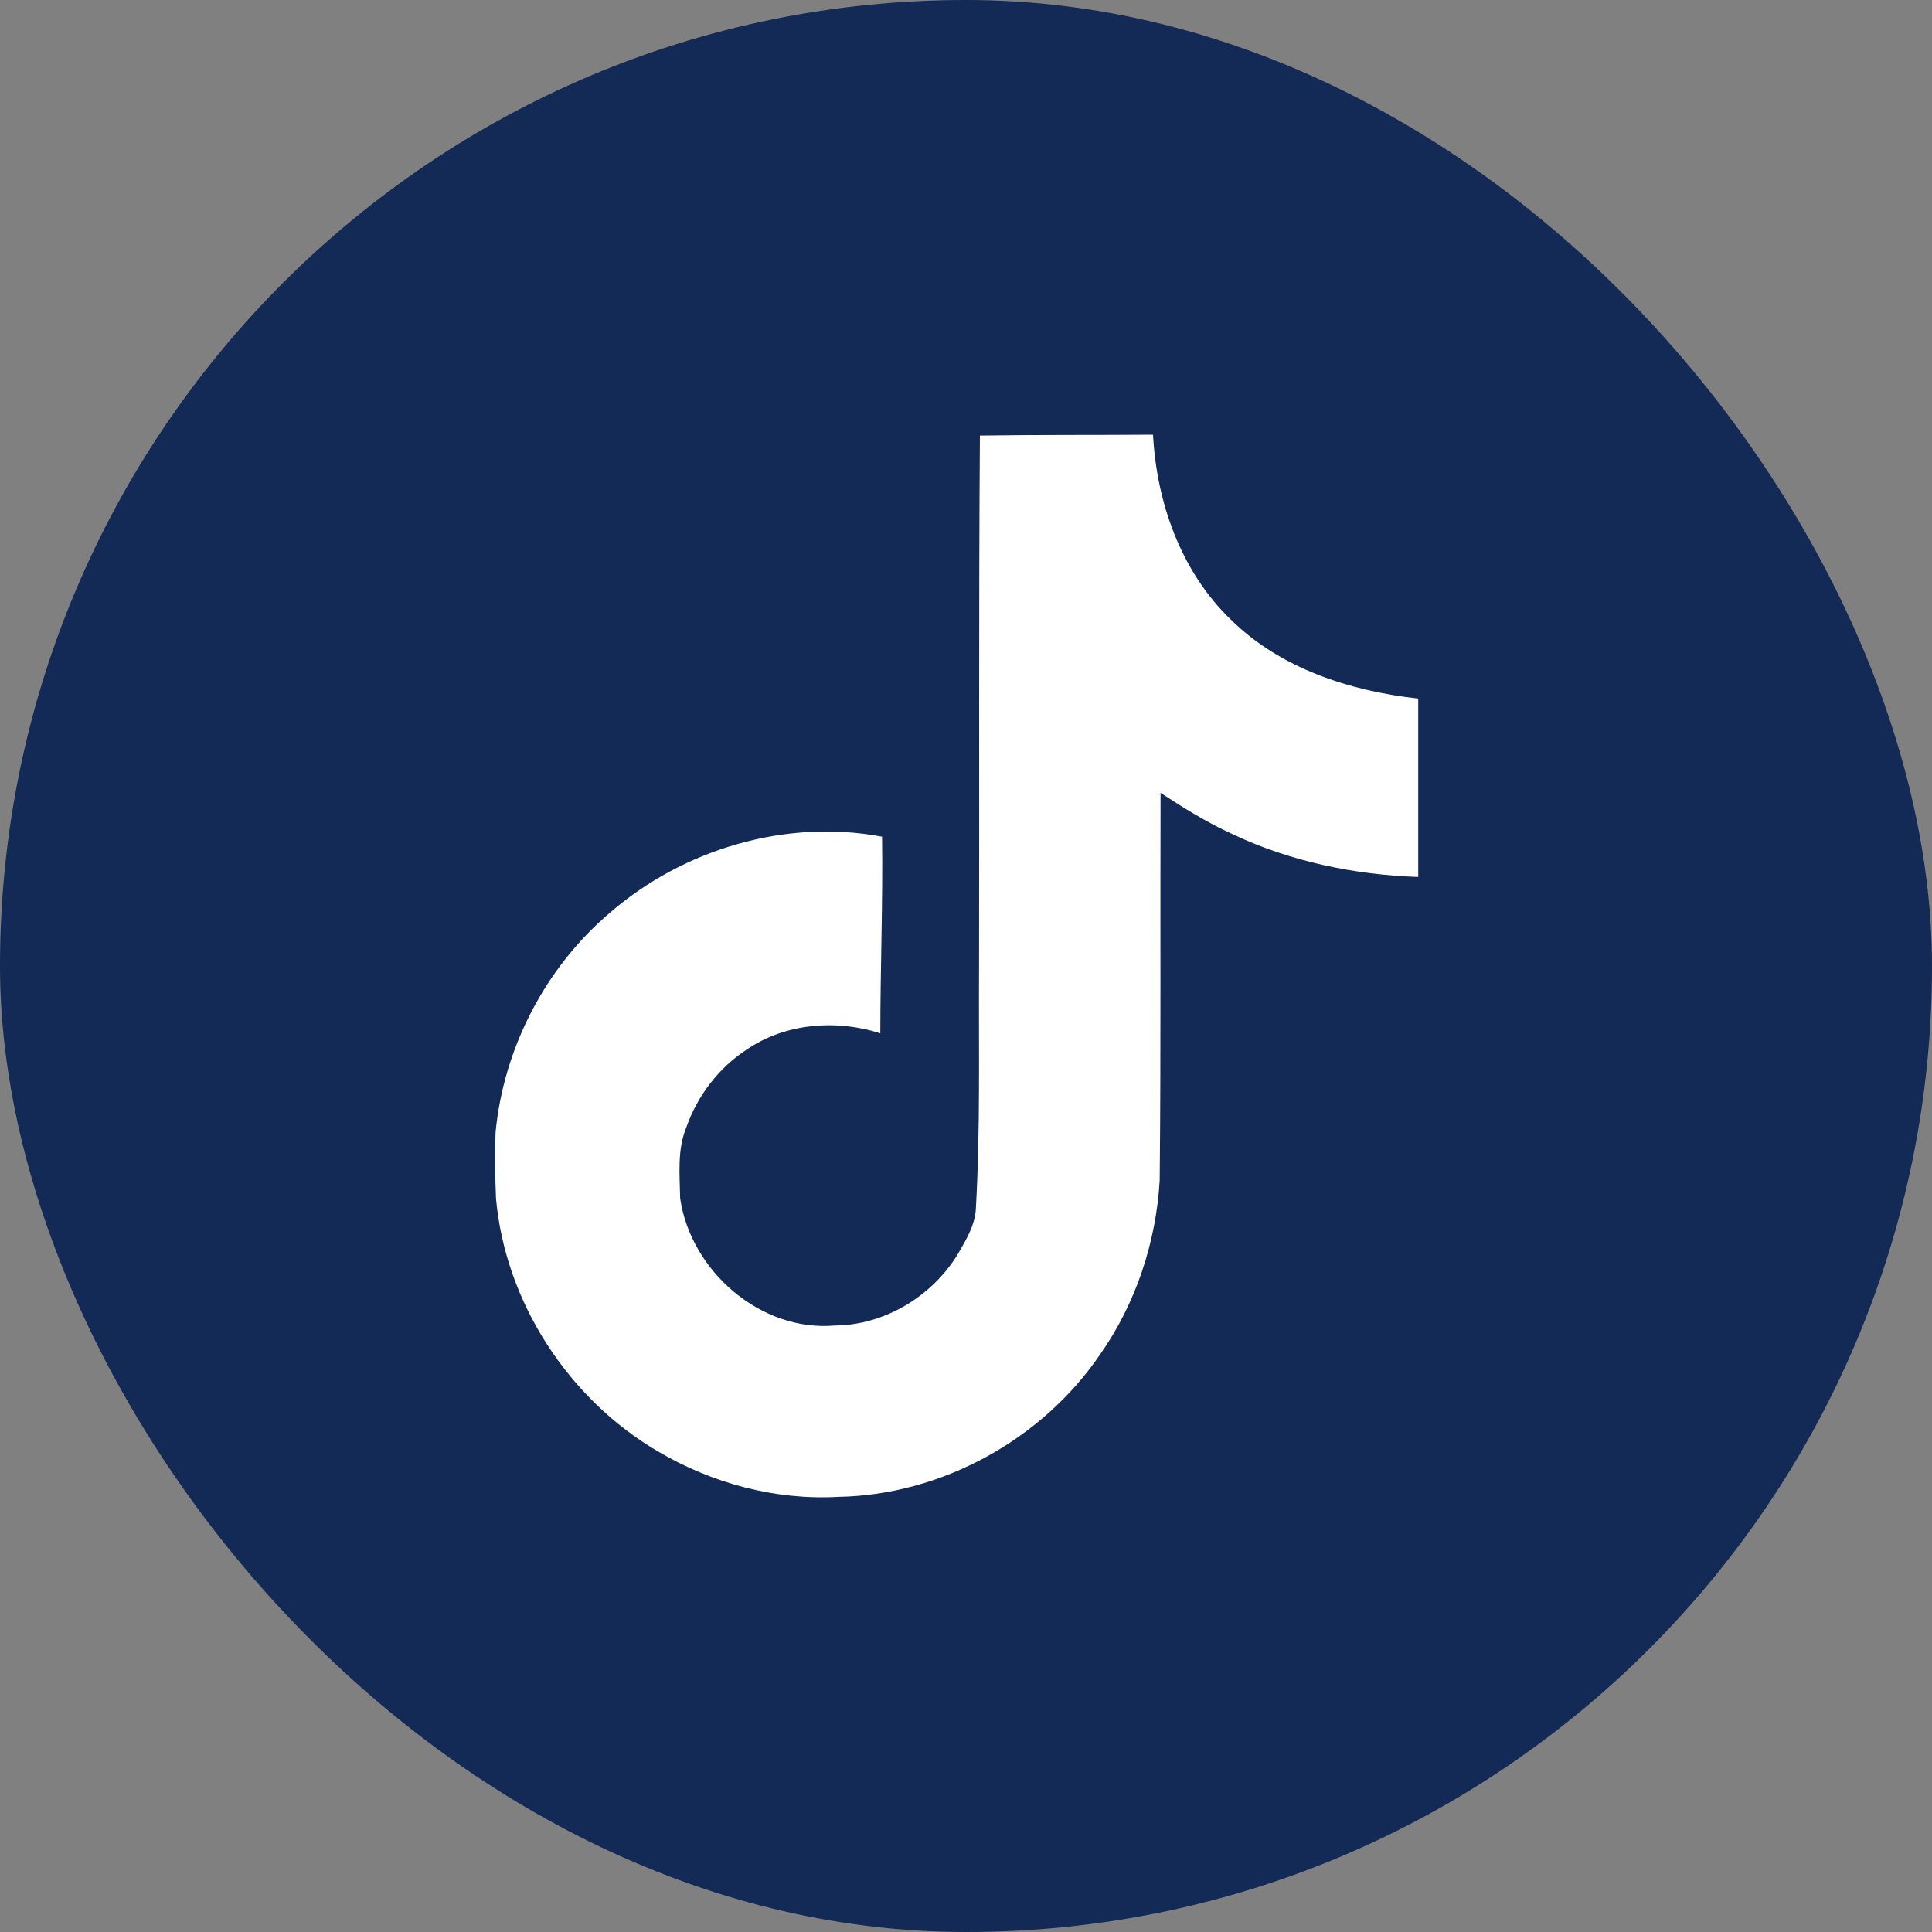 <svg width="40" height="40" viewBox="0 0 40 40" fill="none" xmlns="http://www.w3.org/2000/svg">
<rect x="0" y="0" width="40" height="40" fill="#808080" stroke="none"/>
<rect width="40" height="40" rx="20" fill="#132956"/>
<path d="M20.288 9.018C21.489 9 22.681 9.009 23.872 9C23.946 10.402 24.45 11.832 25.477 12.822C26.503 13.84 27.951 14.307 29.363 14.463V18.157C28.043 18.112 26.714 17.837 25.513 17.268C24.991 17.03 24.505 16.727 24.028 16.416C24.019 19.092 24.037 21.769 24.01 24.436C23.936 25.72 23.515 26.994 22.772 28.048C21.572 29.808 19.491 30.954 17.355 30.991C16.044 31.064 14.733 30.706 13.615 30.046C11.763 28.956 10.462 26.957 10.269 24.812C10.251 24.354 10.242 23.896 10.26 23.447C10.425 21.705 11.287 20.037 12.625 18.9C14.147 17.58 16.273 16.947 18.262 17.323C18.281 18.68 18.226 20.037 18.226 21.393C17.318 21.1 16.255 21.182 15.457 21.732C14.88 22.108 14.44 22.686 14.211 23.337C14.018 23.804 14.073 24.317 14.082 24.812C14.302 26.316 15.751 27.581 17.291 27.443C18.317 27.434 19.298 26.838 19.83 25.967C20.004 25.665 20.197 25.353 20.206 24.996C20.297 23.355 20.261 21.723 20.27 20.082C20.279 16.388 20.261 12.703 20.288 9.018Z" fill="white"/>
</svg>
